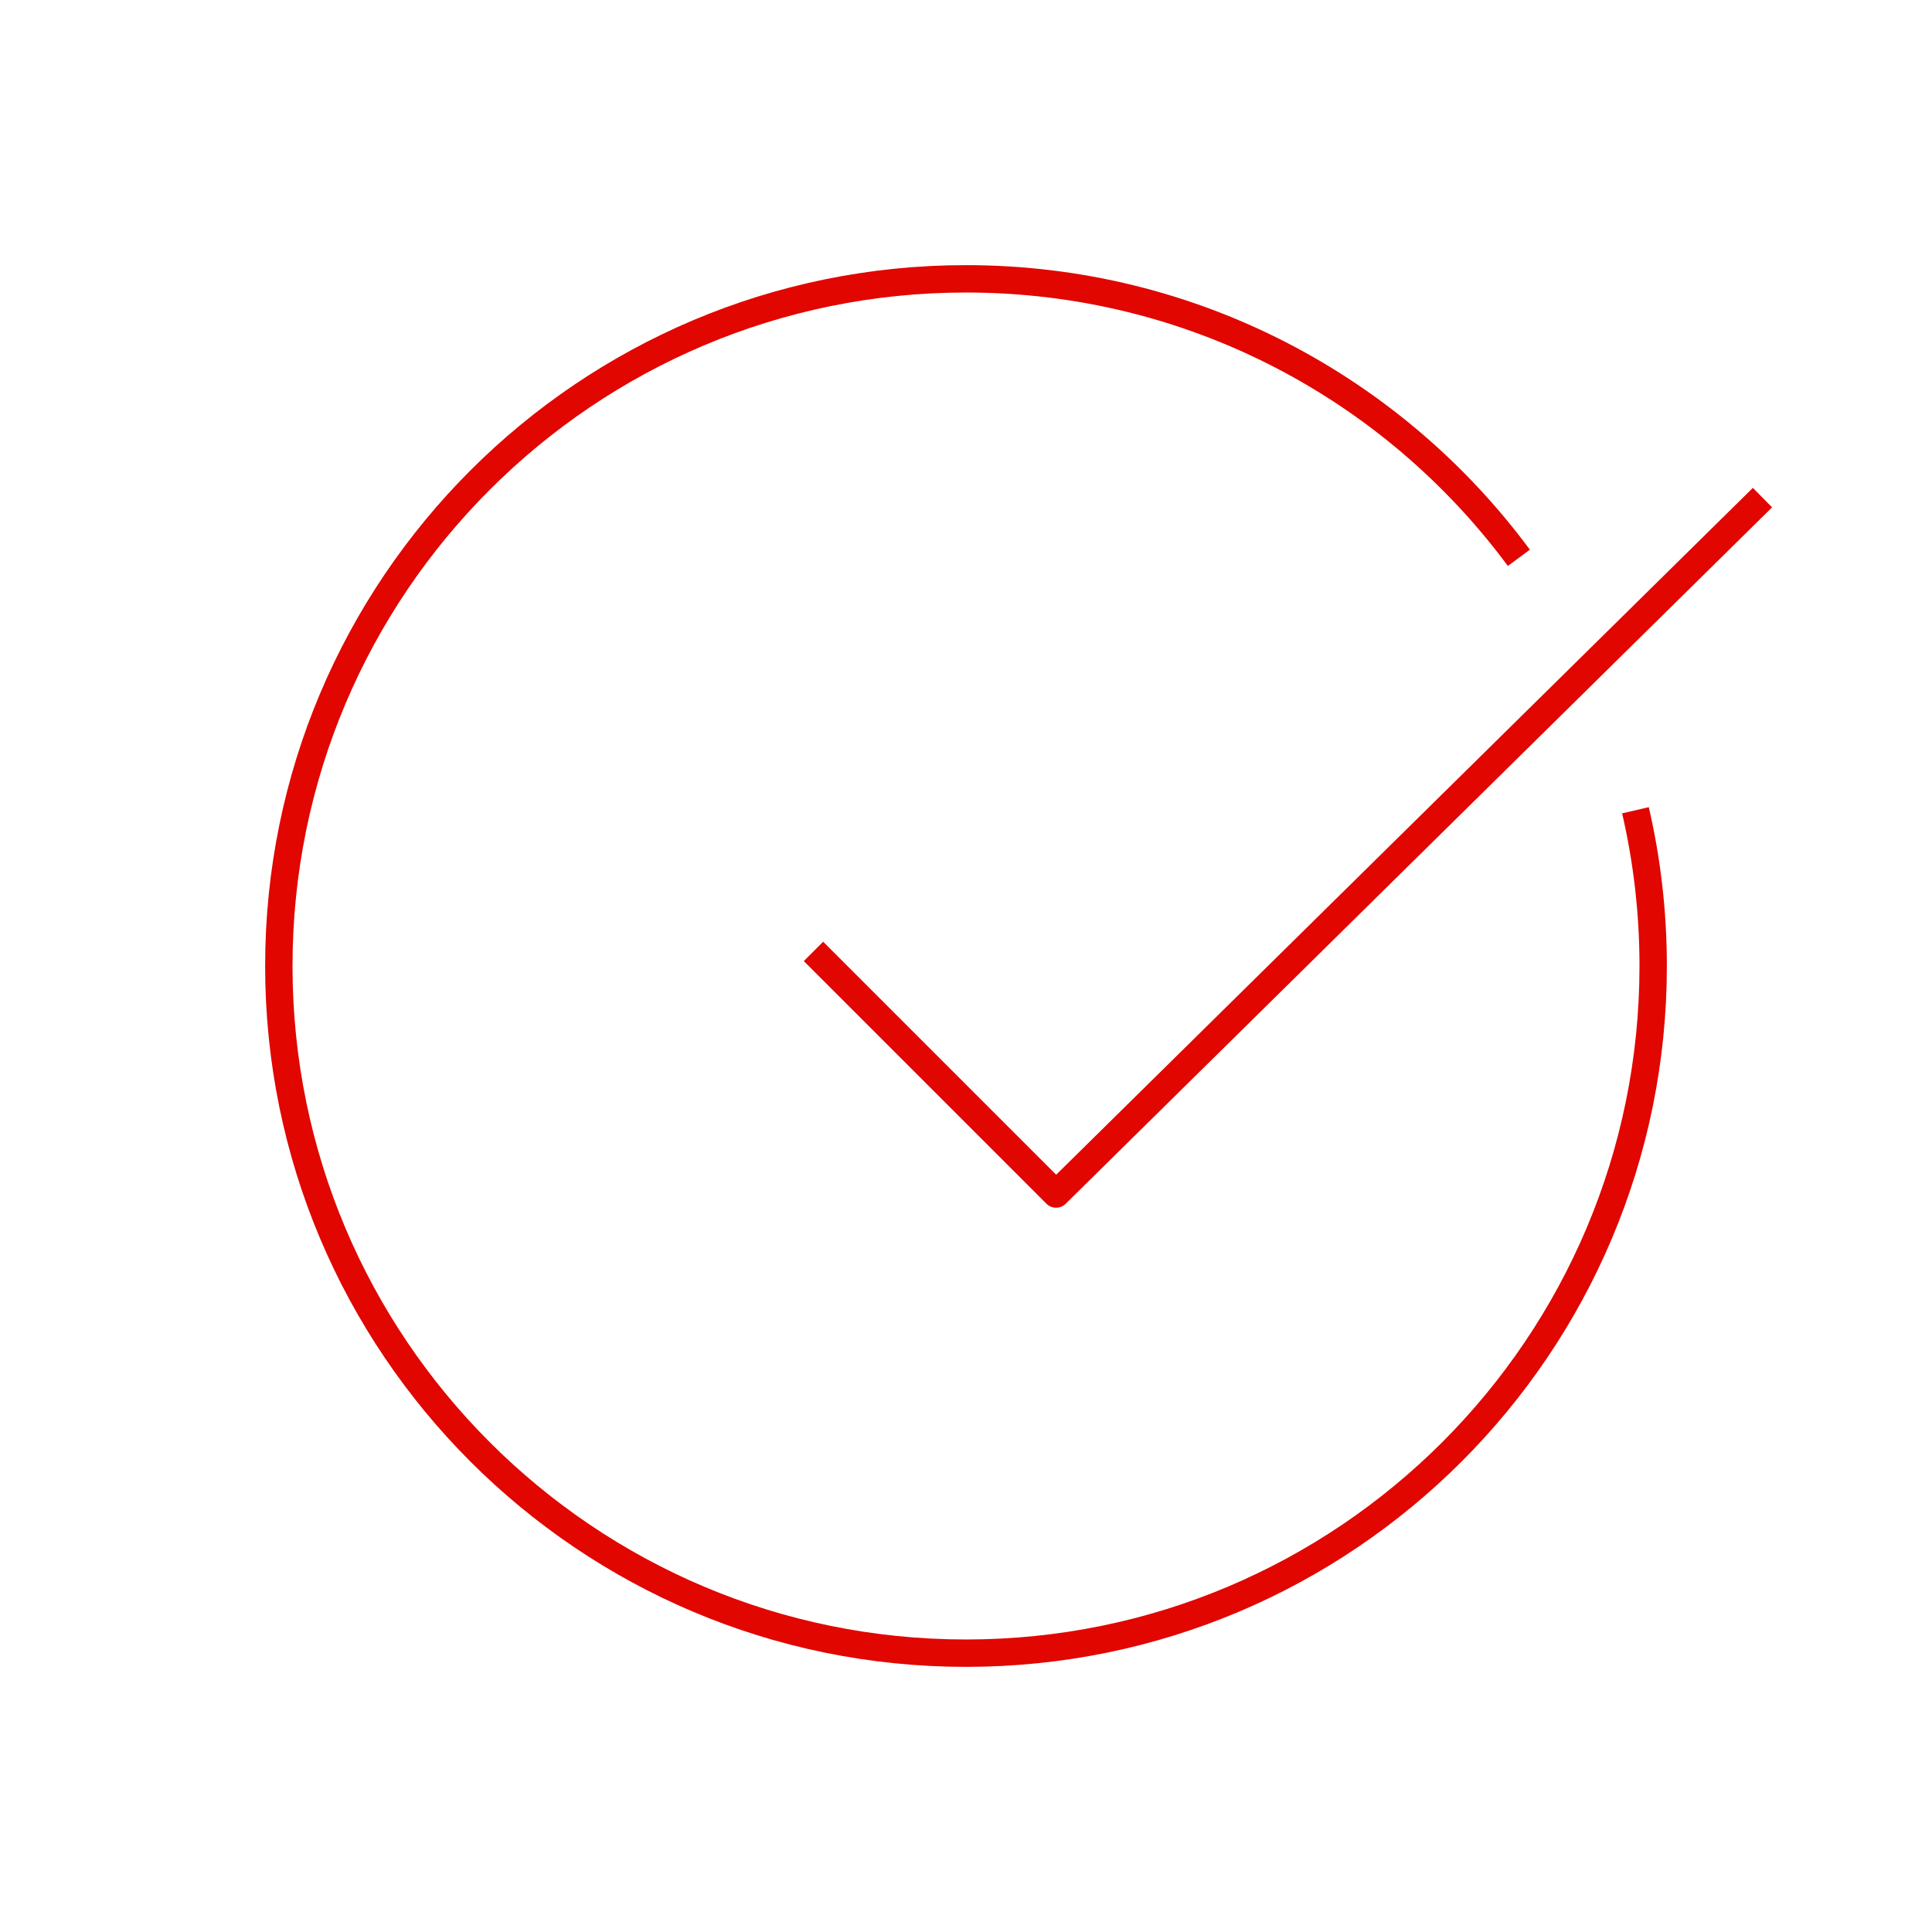 <?xml version="1.0" encoding="utf-8"?>
<!-- Generator: Adobe Illustrator 28.3.0, SVG Export Plug-In . SVG Version: 6.00 Build 0)  -->
<svg version="1.1" xmlns="http://www.w3.org/2000/svg" xmlns:xlink="http://www.w3.org/1999/xlink" x="0px" y="0px" width="100px"
	 height="100px" viewBox="0 0 100 100" style="enable-background:new 0 0 100 100;" xml:space="preserve">
<style type="text/css">
	.st0{display:none;}
	.st1{display:inline;fill:none;stroke:#8A8A8A;stroke-width:0.1;stroke-miterlimit:10;}
	.st2{display:inline;}
	.st3{fill:none;stroke:#8A8A8A;stroke-width:0.1;stroke-miterlimit:10;}
	.st4{fill:none;stroke:#E10600;stroke-width:1.417;stroke-linejoin:round;stroke-miterlimit:10;}
	
		.st5{fill-rule:evenodd;clip-rule:evenodd;fill:none;stroke:#E10600;stroke-width:1.417;stroke-linejoin:round;stroke-miterlimit:10;}
</style>
<g id="Vorlage">
</g>
<g id="Raster" class="st0">
	<g class="st2">
		<circle class="st3" cx="50" cy="50" r="50"/>
		<rect x="14.75" y="14.75" class="st3" width="70.5" height="70.5"/>
		<circle class="st3" cx="50" cy="50" r="35.25"/>
		<rect x="25" y="25" class="st3" width="50" height="50"/>
		<circle class="st3" cx="50" cy="50" r="25"/>
		<line class="st3" x1="0" y1="0.214" x2="100" y2="99.786"/>
		<line class="st3" x1="100" y1="0.214" x2="0" y2="99.786"/>
		<circle class="st3" cx="50" cy="50" r="12.5"/>
	</g>
</g>
<g id="Icon">
	<g>
		<polyline class="st4" points="42.106,49.245 54.663,61.802 91.226,25.756 		"/>
	</g>
	<path class="st4" d="M84.651,41.939c0.6,2.59,0.917,5.288,0.917,8.061
		c0,19.644-15.924,35.568-35.568,35.568S14.432,69.644,14.432,50
		S30.356,14.432,50,14.432c11.732,0,22.138,5.68,28.616,14.441"/>
</g>
</svg>
